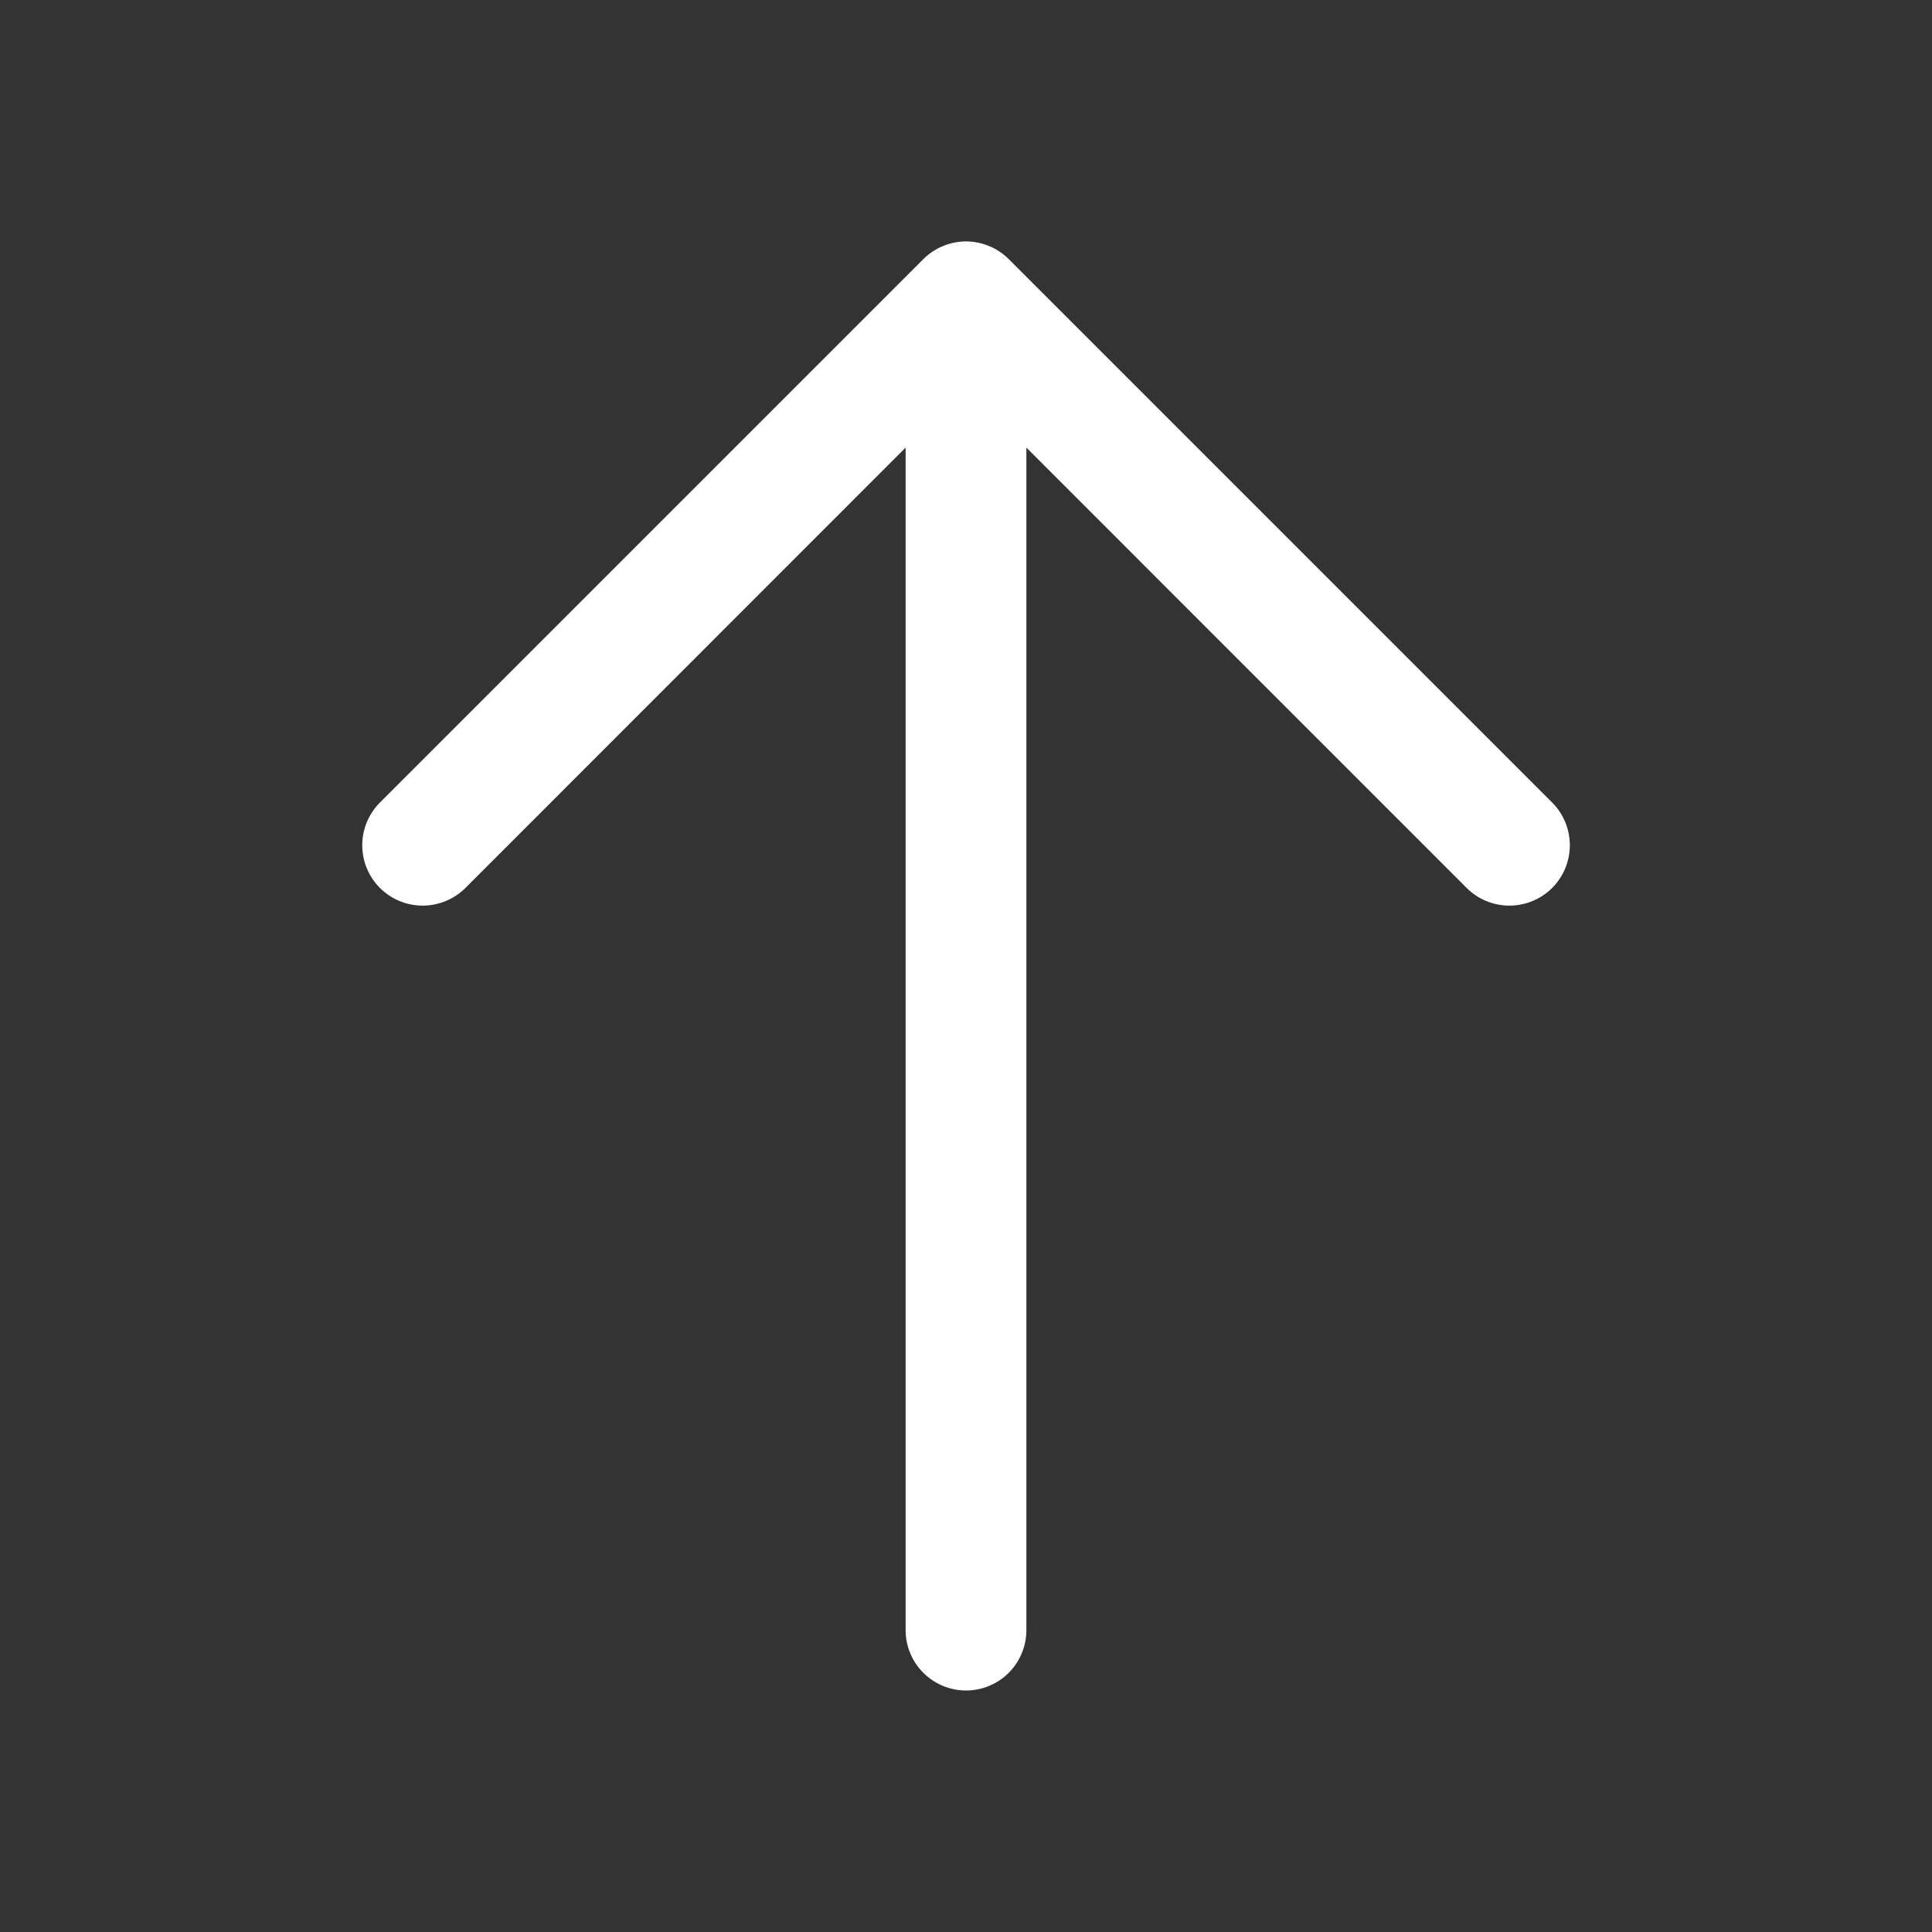 <svg width="24" height="24" viewBox="0 0 24 24" fill="none" xmlns="http://www.w3.org/2000/svg">
<rect x="0" y="0" width="24" height="24" fill="#333333" stroke="none"/>
<path d="M12.531 3.219L19.281 9.969C19.422 10.11 19.501 10.301 19.501 10.5C19.501 10.699 19.422 10.89 19.281 11.031C19.14 11.171 18.949 11.25 18.75 11.25C18.551 11.25 18.36 11.171 18.22 11.031L12.75 5.56L12.75 20.25C12.75 20.449 12.671 20.64 12.531 20.78C12.39 20.921 12.199 21 12 21C11.802 21 11.611 20.921 11.47 20.78C11.329 20.64 11.25 20.449 11.25 20.25L11.25 5.56L5.781 11.031C5.64 11.171 5.449 11.25 5.25 11.25C5.051 11.25 4.861 11.171 4.72 11.031C4.579 10.89 4.5 10.699 4.5 10.5C4.5 10.301 4.579 10.11 4.72 9.969L11.47 3.219C11.539 3.15 11.622 3.094 11.713 3.057C11.804 3.019 11.902 2.999 12 2.999C12.099 2.999 12.197 3.019 12.288 3.057C12.379 3.094 12.461 3.15 12.531 3.219Z" fill="white"/>
</svg>
